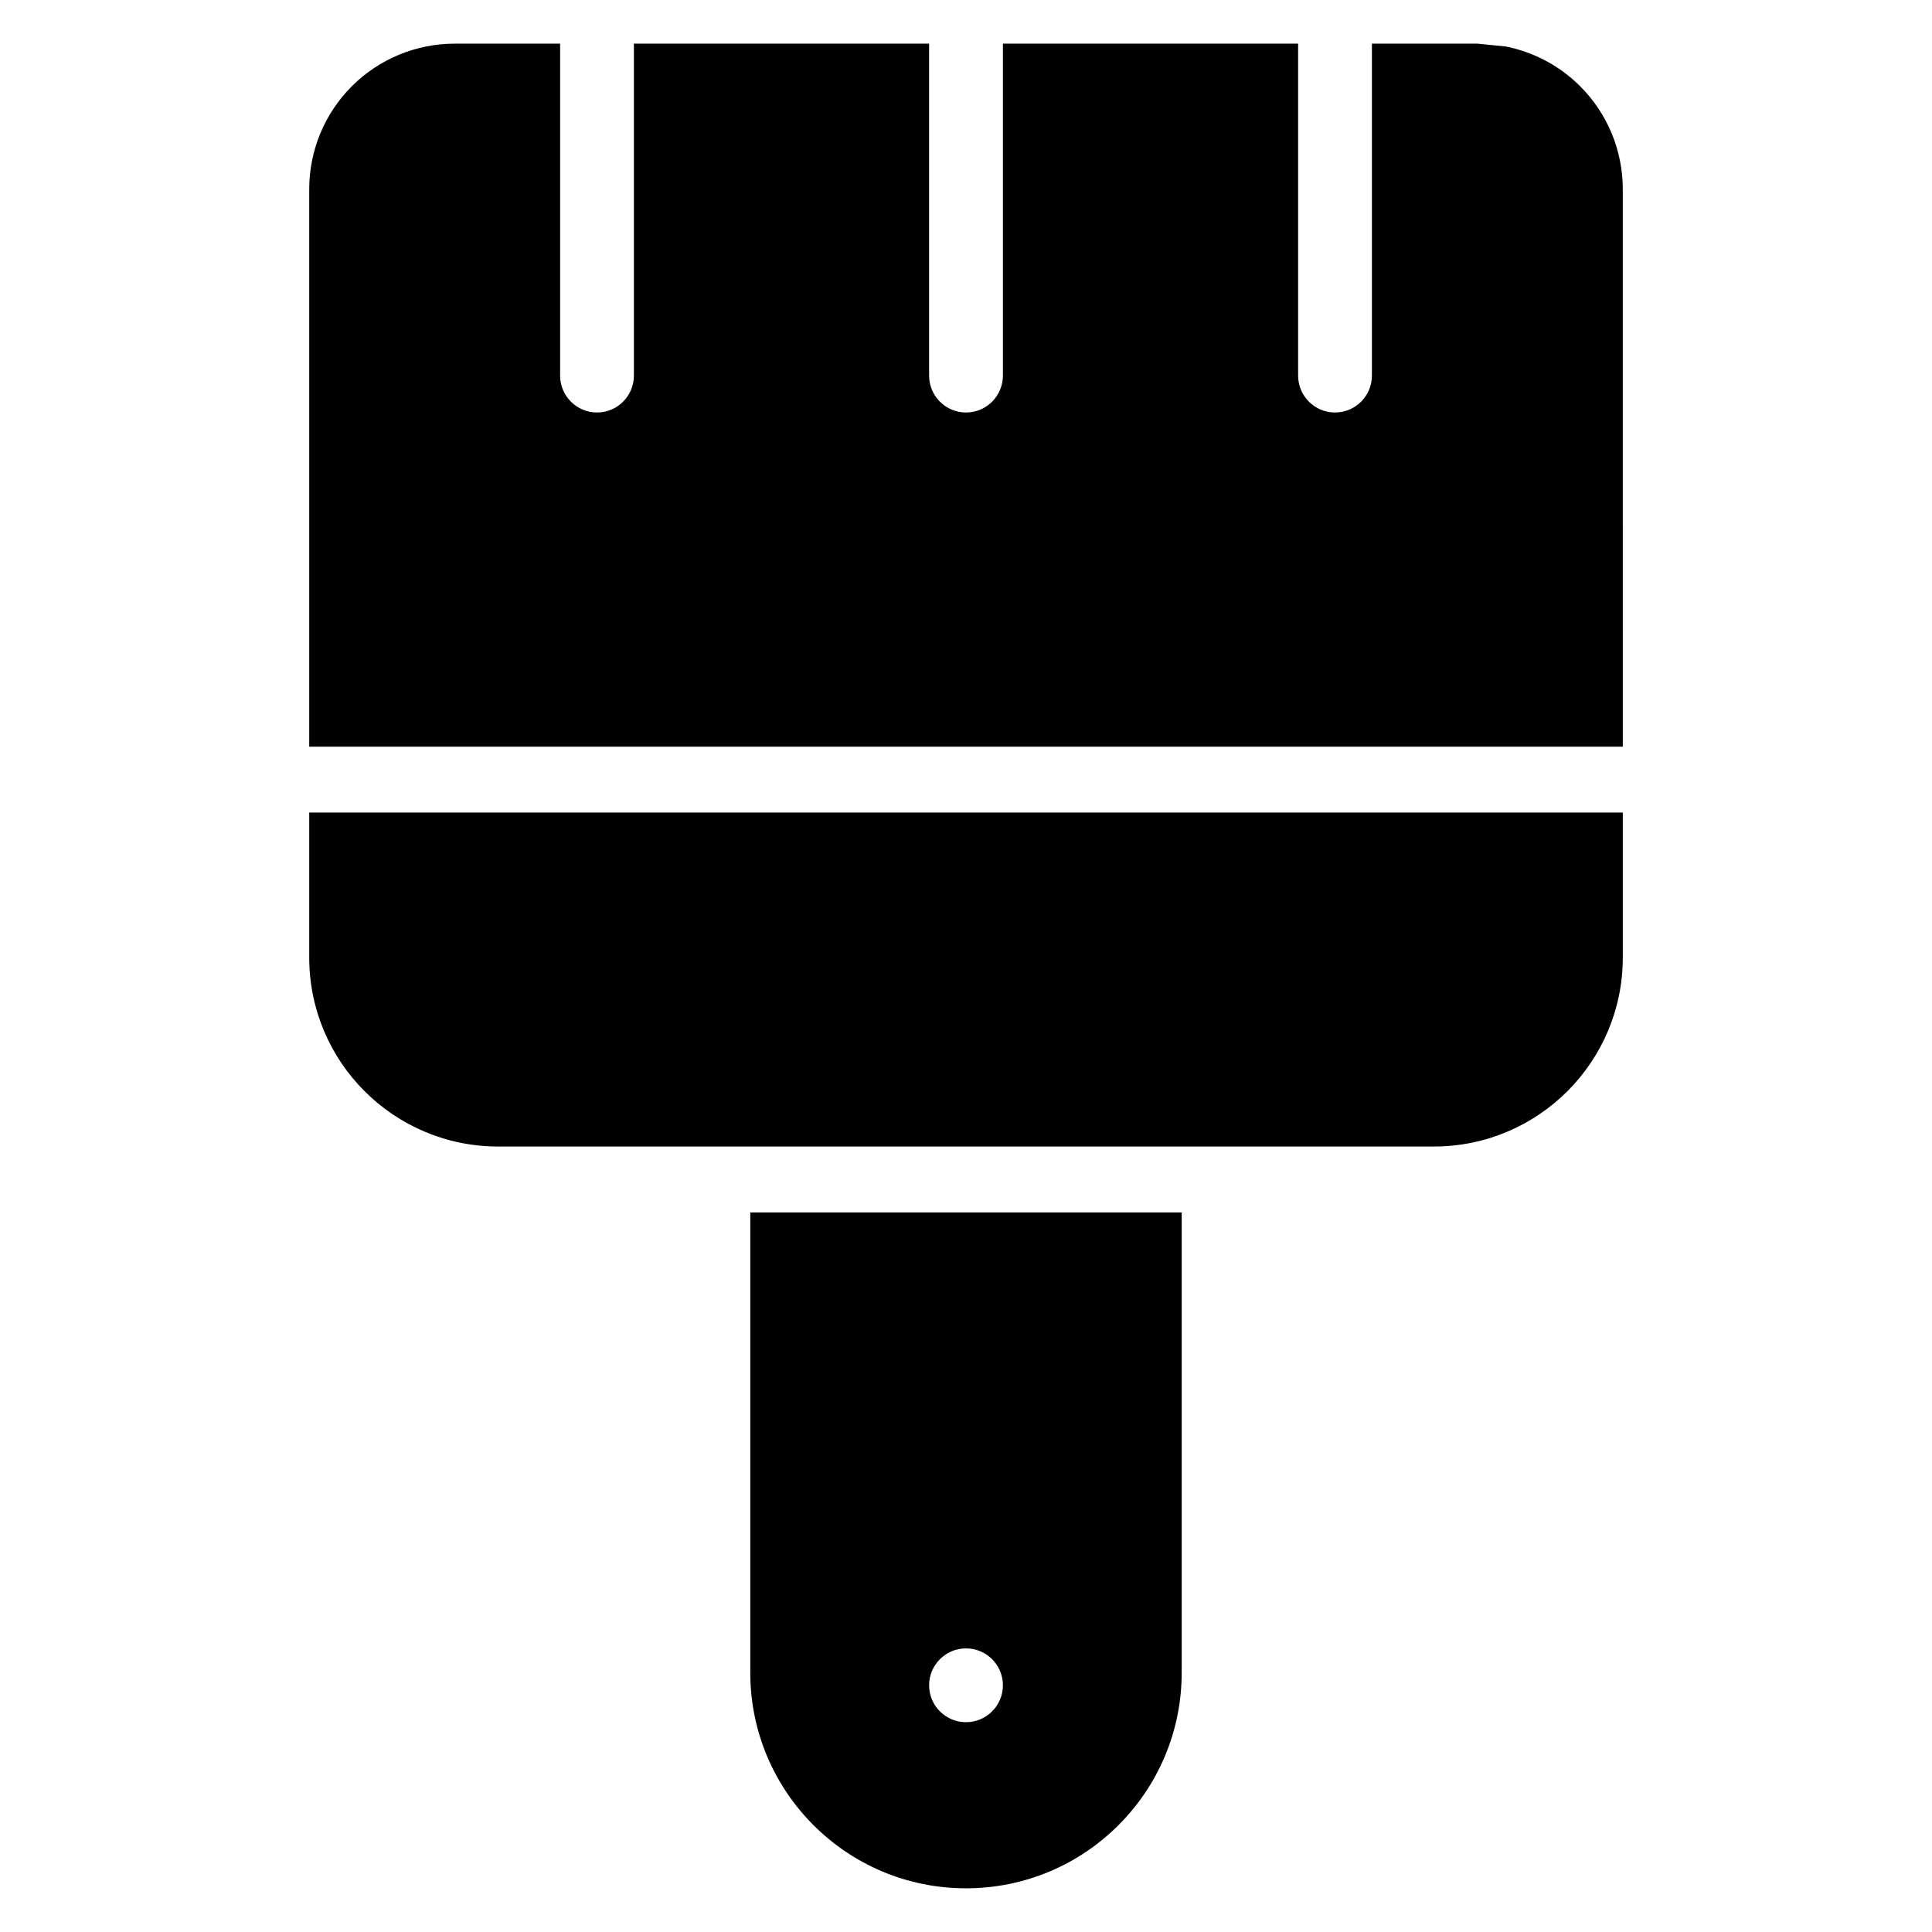 <?xml version="1.0" encoding="UTF-8"?>
<!-- Uploaded to: ICON Repo, www.iconrepo.com, Generator: ICON Repo Mixer Tools -->
<svg fill="#000000" width="800px" height="800px" version="1.1" viewBox="144 144 512 512" xmlns="http://www.w3.org/2000/svg">
 <path d="m457.16 465.3v121.96c0 31.566-25.594 57.16-57.16 57.16h-0.012c-31.566 0-57.156-25.594-57.156-57.16v-121.96zm-57.16 115.54c5.398 0 9.781 4.383 9.781 9.781 0 5.398-4.383 9.777-9.781 9.777s-9.777-4.379-9.777-9.777c0-5.398 4.379-9.781 9.777-9.781zm-123.98-133c-27.656 0-50.07-22.418-50.07-50.07v-38.445h348.11v38.445c-0.012 27.656-22.426 50.07-50.082 50.07zm231.56-292.27h27.918l7.559 0.75c7.414 1.48 14.285 5.117 19.703 10.539 7.234 7.227 11.293 17.035 11.293 27.262l0.004 147.75h-348.11v-147.75c0-10.227 4.059-20.031 11.289-27.262 7.234-7.227 17.035-11.289 27.262-11.289h27.938v87.969c0 5.398 4.379 9.777 9.777 9.777 5.398 0 9.777-4.379 9.777-9.777v-87.969h78.234v87.969c0 5.398 4.379 9.777 9.777 9.777s9.781-4.379 9.781-9.777v-87.969h78.234v87.969c0 5.398 4.379 9.777 9.773 9.777 5.398 0 9.785-4.379 9.785-9.777v-87.969z" fill-rule="evenodd"/>
</svg>